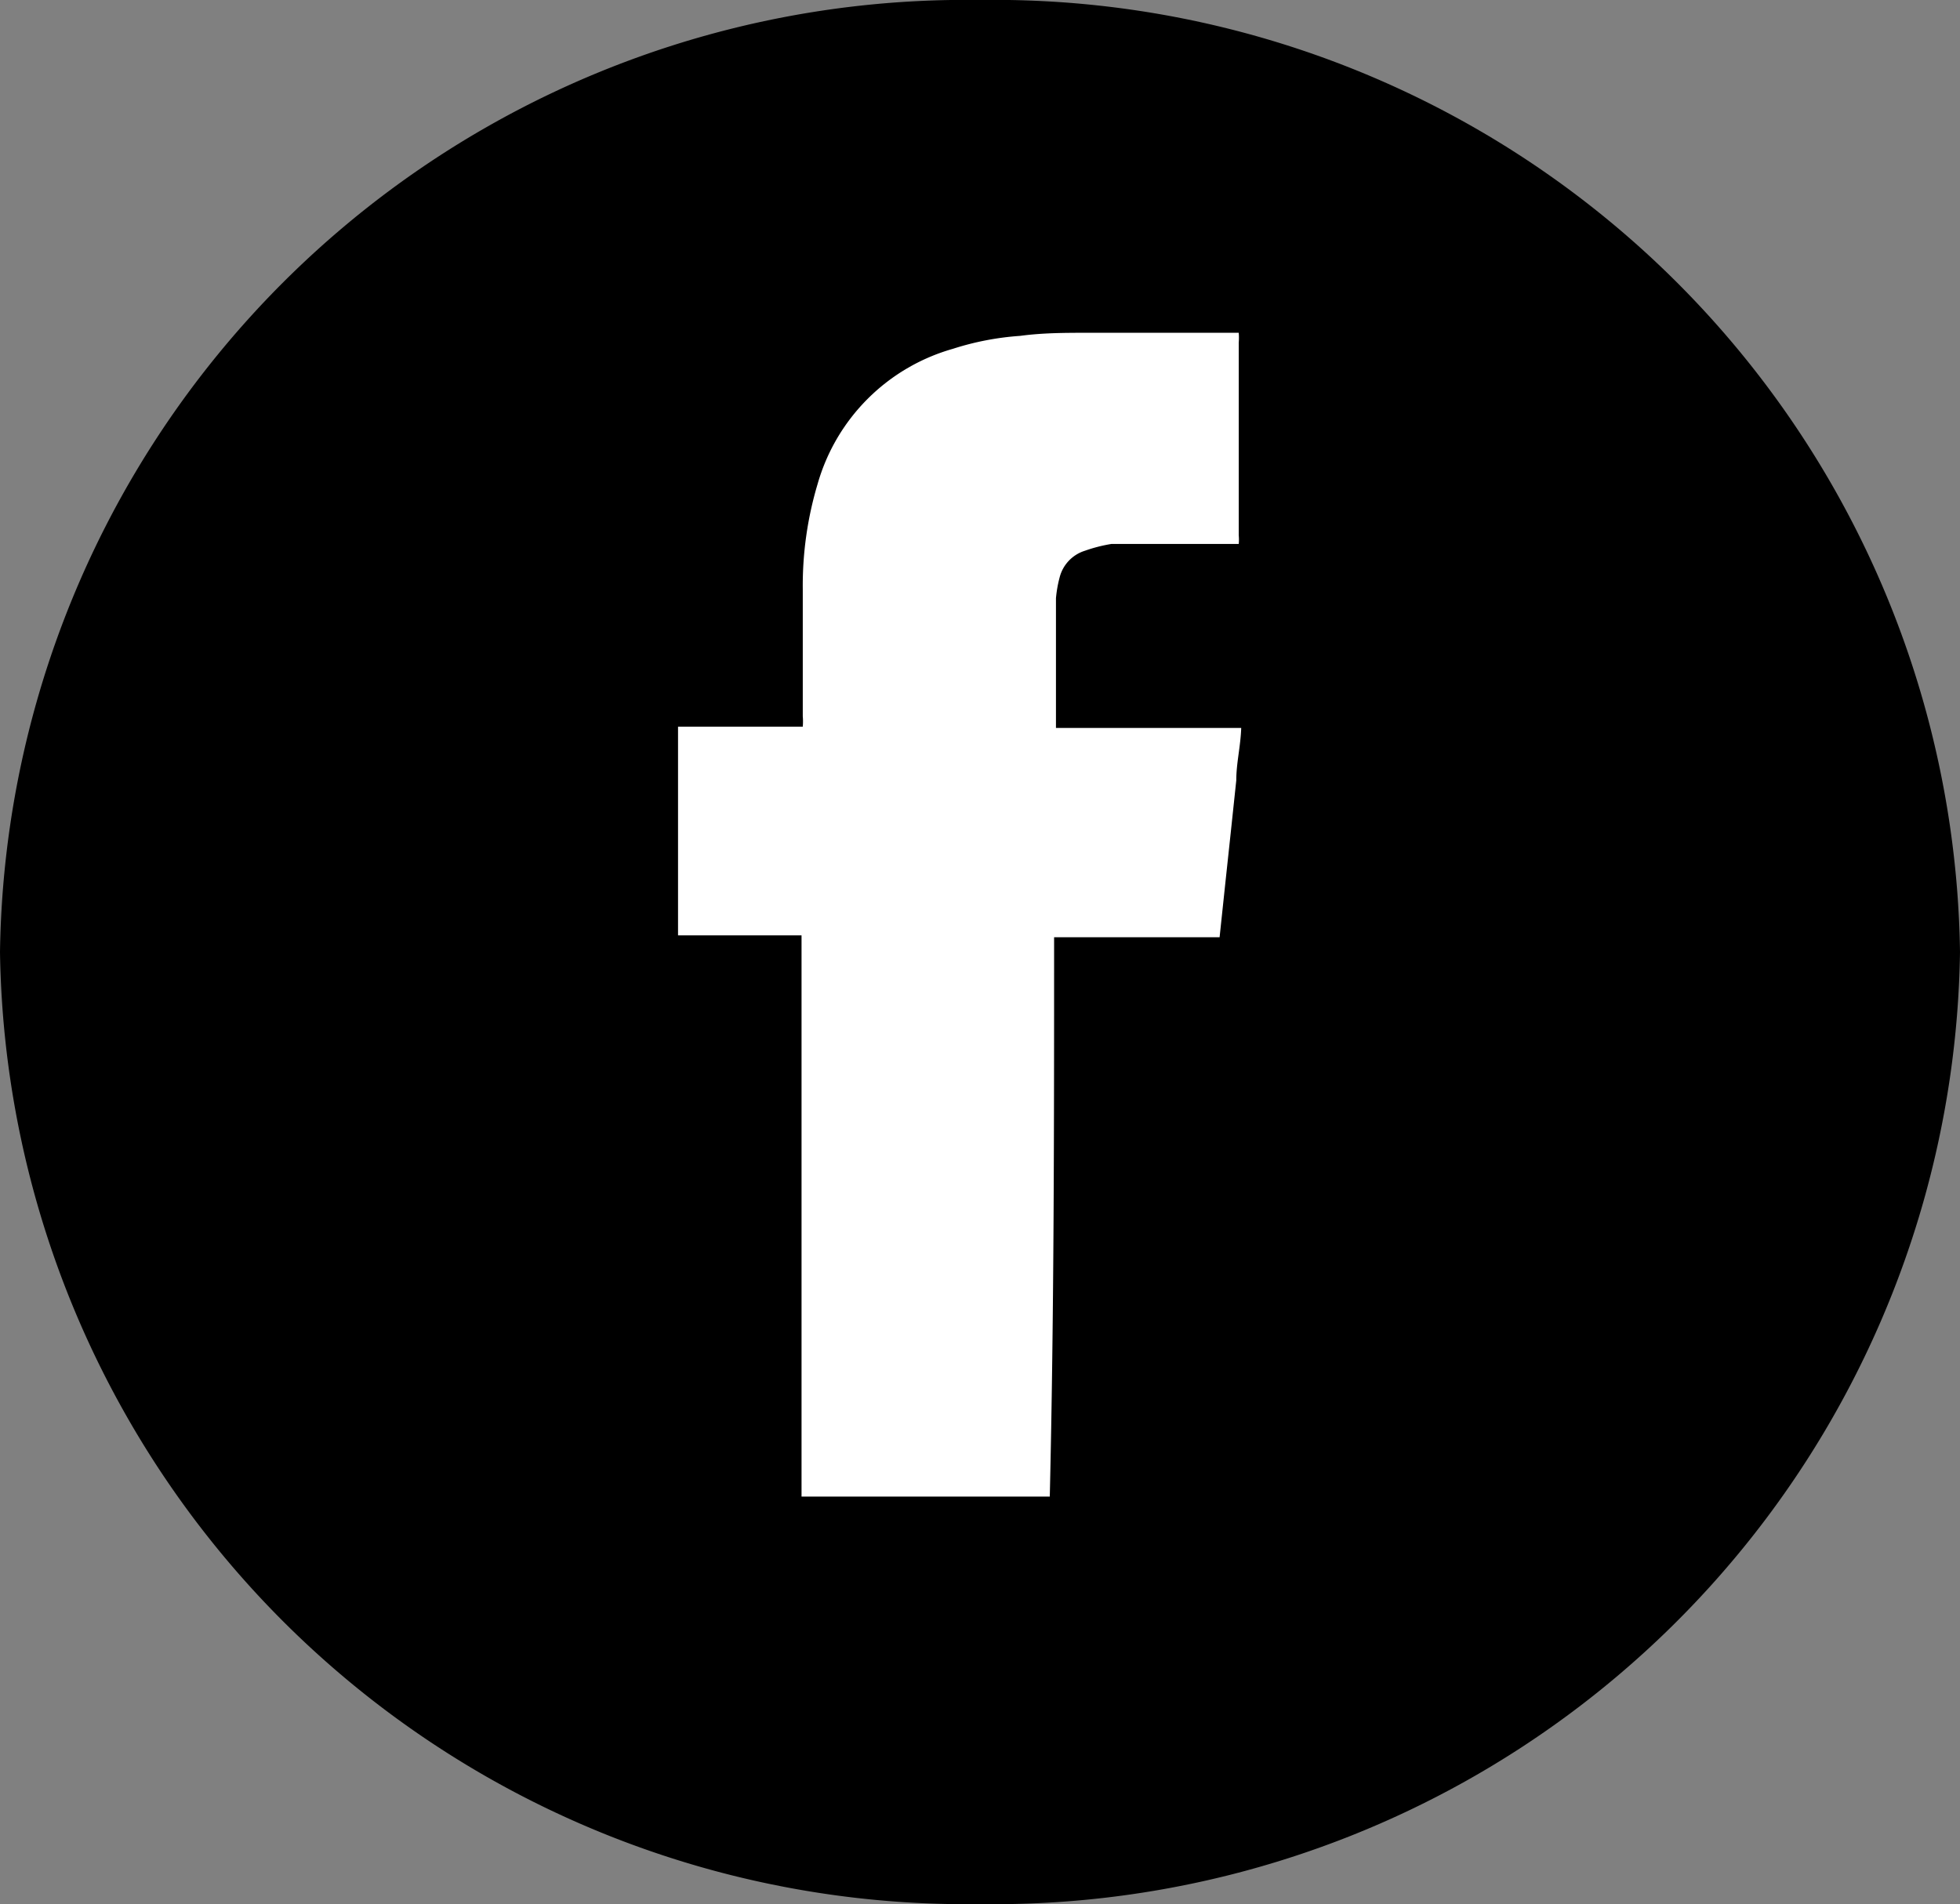 <svg xmlns="http://www.w3.org/2000/svg" viewBox="0 0 31.74 30.84"><rect x="0" y="0" width="31.74" height="30.84" fill="#808080" stroke="none"/><defs><style>.cls-1{fill:#fff;}</style></defs><title>Fichier 5</title><g id="Calque_2" data-name="Calque 2"><g id="Calque_1-2" data-name="Calque 1"><path d="M15.87,0A15.64,15.64,0,0,0,0,15.42,15.65,15.65,0,0,0,15.87,30.84,15.65,15.65,0,0,0,31.74,15.42,15.64,15.64,0,0,0,15.87,0Z"/><path class="cls-1" d="M17.07,15.18h2.68l.09-.85.09-.84.09-.85c0-.28.07-.55.08-.85h-3v-1.1c0-.33,0-.66,0-1a2,2,0,0,1,.06-.34.61.61,0,0,1,.41-.43A2.46,2.46,0,0,1,18,8.81q.39,0,.78,0h1.28a.76.76,0,0,0,0-.14V5.55a1,1,0,0,0,0-.16H17.63c-.37,0-.74,0-1.11.05a4.57,4.57,0,0,0-1.09.21,3.18,3.18,0,0,0-2.19,2.19A5.74,5.74,0,0,0,13,9.54c0,.69,0,1.37,0,2.06a1,1,0,0,1,0,.17H11.64c-.22,0-.44,0-.66,0v3.38h2c0,.41,0,8.67,0,9.09H17C17.07,21.25,17.07,18.22,17.07,15.18Z"/></g></g></svg>